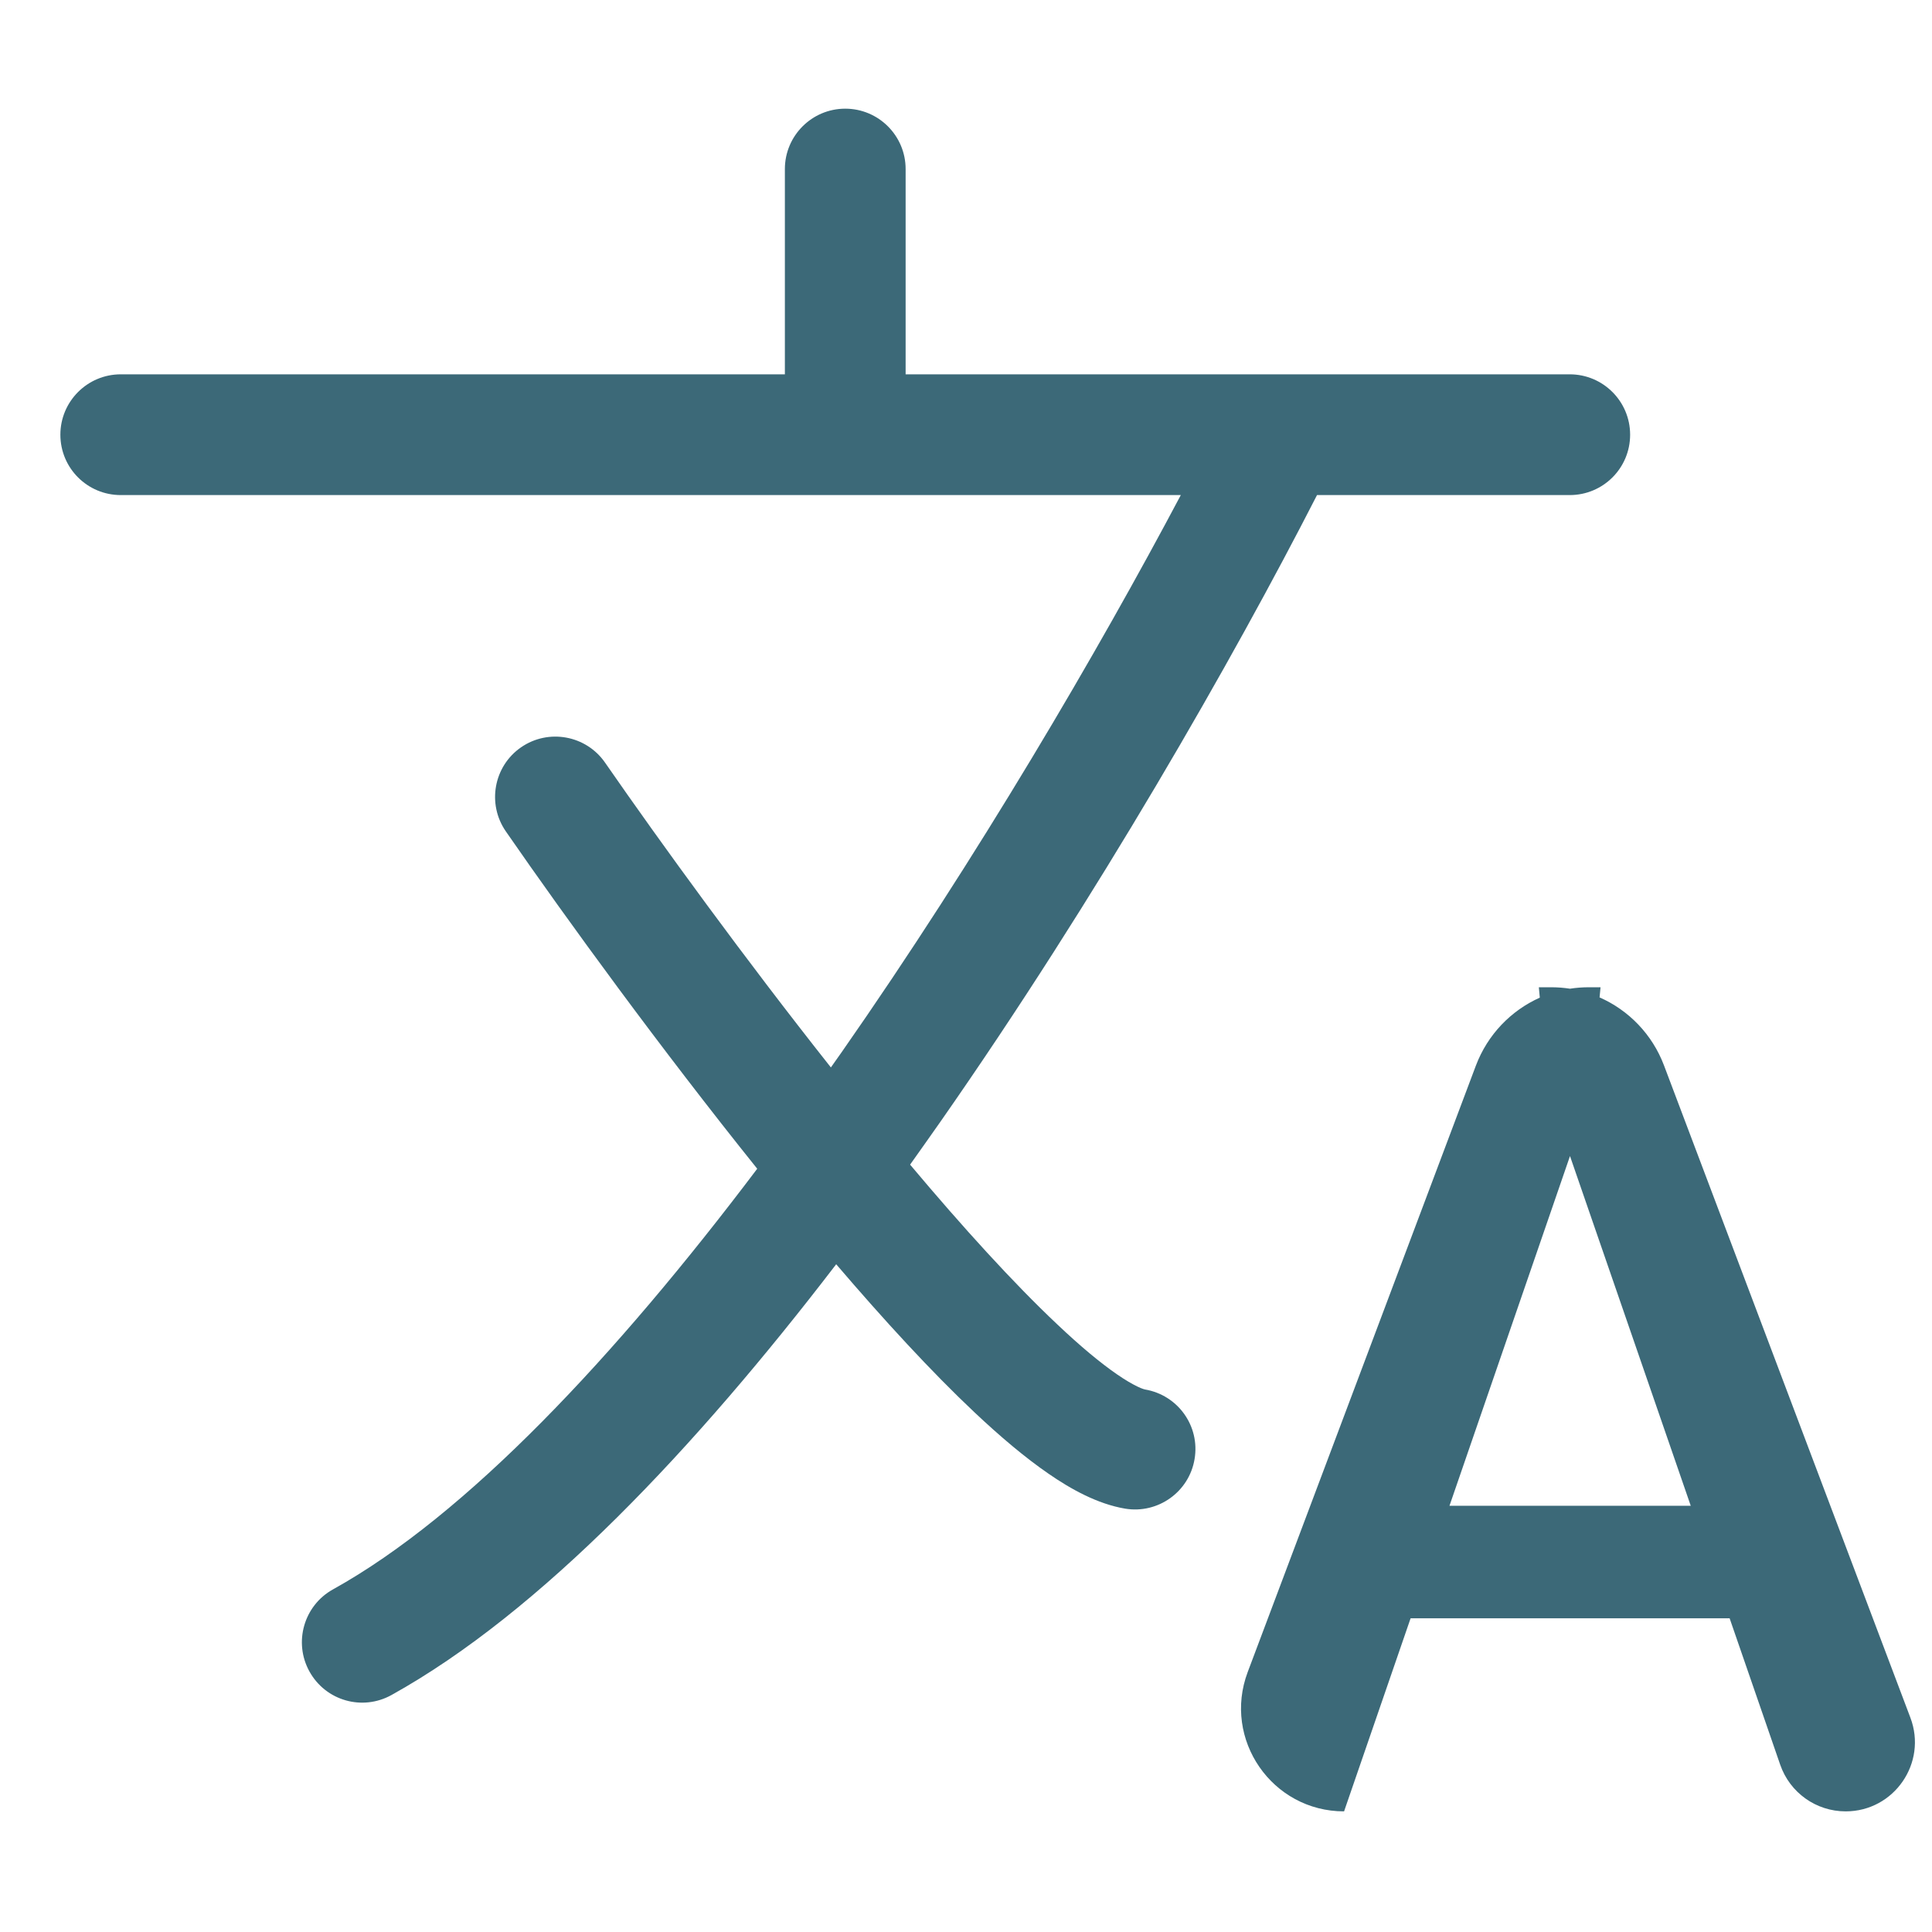 <svg width="16" height="16" viewBox="0 0 16 16" fill="none" xmlns="http://www.w3.org/2000/svg">
<g id="Frame 427319178">
<path id="Union" fill-rule="evenodd" clip-rule="evenodd" d="M7.5 1.4C7.5 1.124 7.276 0.9 7 0.9C6.724 0.9 6.5 1.124 6.5 1.4V3.1H1C0.724 3.1 0.5 3.324 0.5 3.6C0.5 3.877 0.724 4.1 1 4.1H7H9.779C9.097 5.387 8.099 7.097 6.97 8.714C6.941 8.756 6.911 8.798 6.881 8.84C6.164 7.934 5.478 6.99 5.011 6.316C4.854 6.089 4.542 6.032 4.315 6.189C4.088 6.346 4.032 6.658 4.189 6.885C4.701 7.625 5.474 8.686 6.271 9.679C5.097 11.235 3.865 12.548 2.757 13.163C2.516 13.297 2.429 13.602 2.563 13.843C2.697 14.085 3.001 14.172 3.243 14.037C4.478 13.351 5.76 11.991 6.925 10.47C7.322 10.934 7.714 11.361 8.071 11.697C8.281 11.895 8.489 12.071 8.684 12.205C8.868 12.332 9.088 12.455 9.318 12.494C9.59 12.539 9.848 12.355 9.893 12.083C9.939 11.81 9.755 11.553 9.482 11.507C9.483 11.507 9.463 11.504 9.418 11.482C9.375 11.461 9.319 11.429 9.251 11.382C9.113 11.287 8.947 11.149 8.757 10.969C8.394 10.627 7.974 10.165 7.537 9.645C7.622 9.526 7.706 9.406 7.79 9.287C9.088 7.428 10.214 5.454 10.907 4.1H13C13.276 4.1 13.5 3.877 13.5 3.6C13.5 3.324 13.276 3.1 13 3.1H10.6H7.5V1.4ZM13.247 8.26C13.488 8.366 13.683 8.566 13.78 8.822L15.821 14.225C15.963 14.6 15.686 15.001 15.285 15.001C15.04 15.001 14.823 14.846 14.743 14.615L14.324 13.402H11.682L11.131 15.001C10.535 15.001 10.123 14.405 10.333 13.847L12.223 8.824C12.32 8.568 12.513 8.369 12.752 8.262L12.744 8.176H12.845C12.898 8.176 12.95 8.18 13.002 8.188C13.053 8.18 13.106 8.176 13.159 8.176H13.255L13.247 8.26ZM12.004 12.47H14.002L13.002 9.574L12.004 12.47Z" fill="#3C6978"/>
</g>
</svg>
